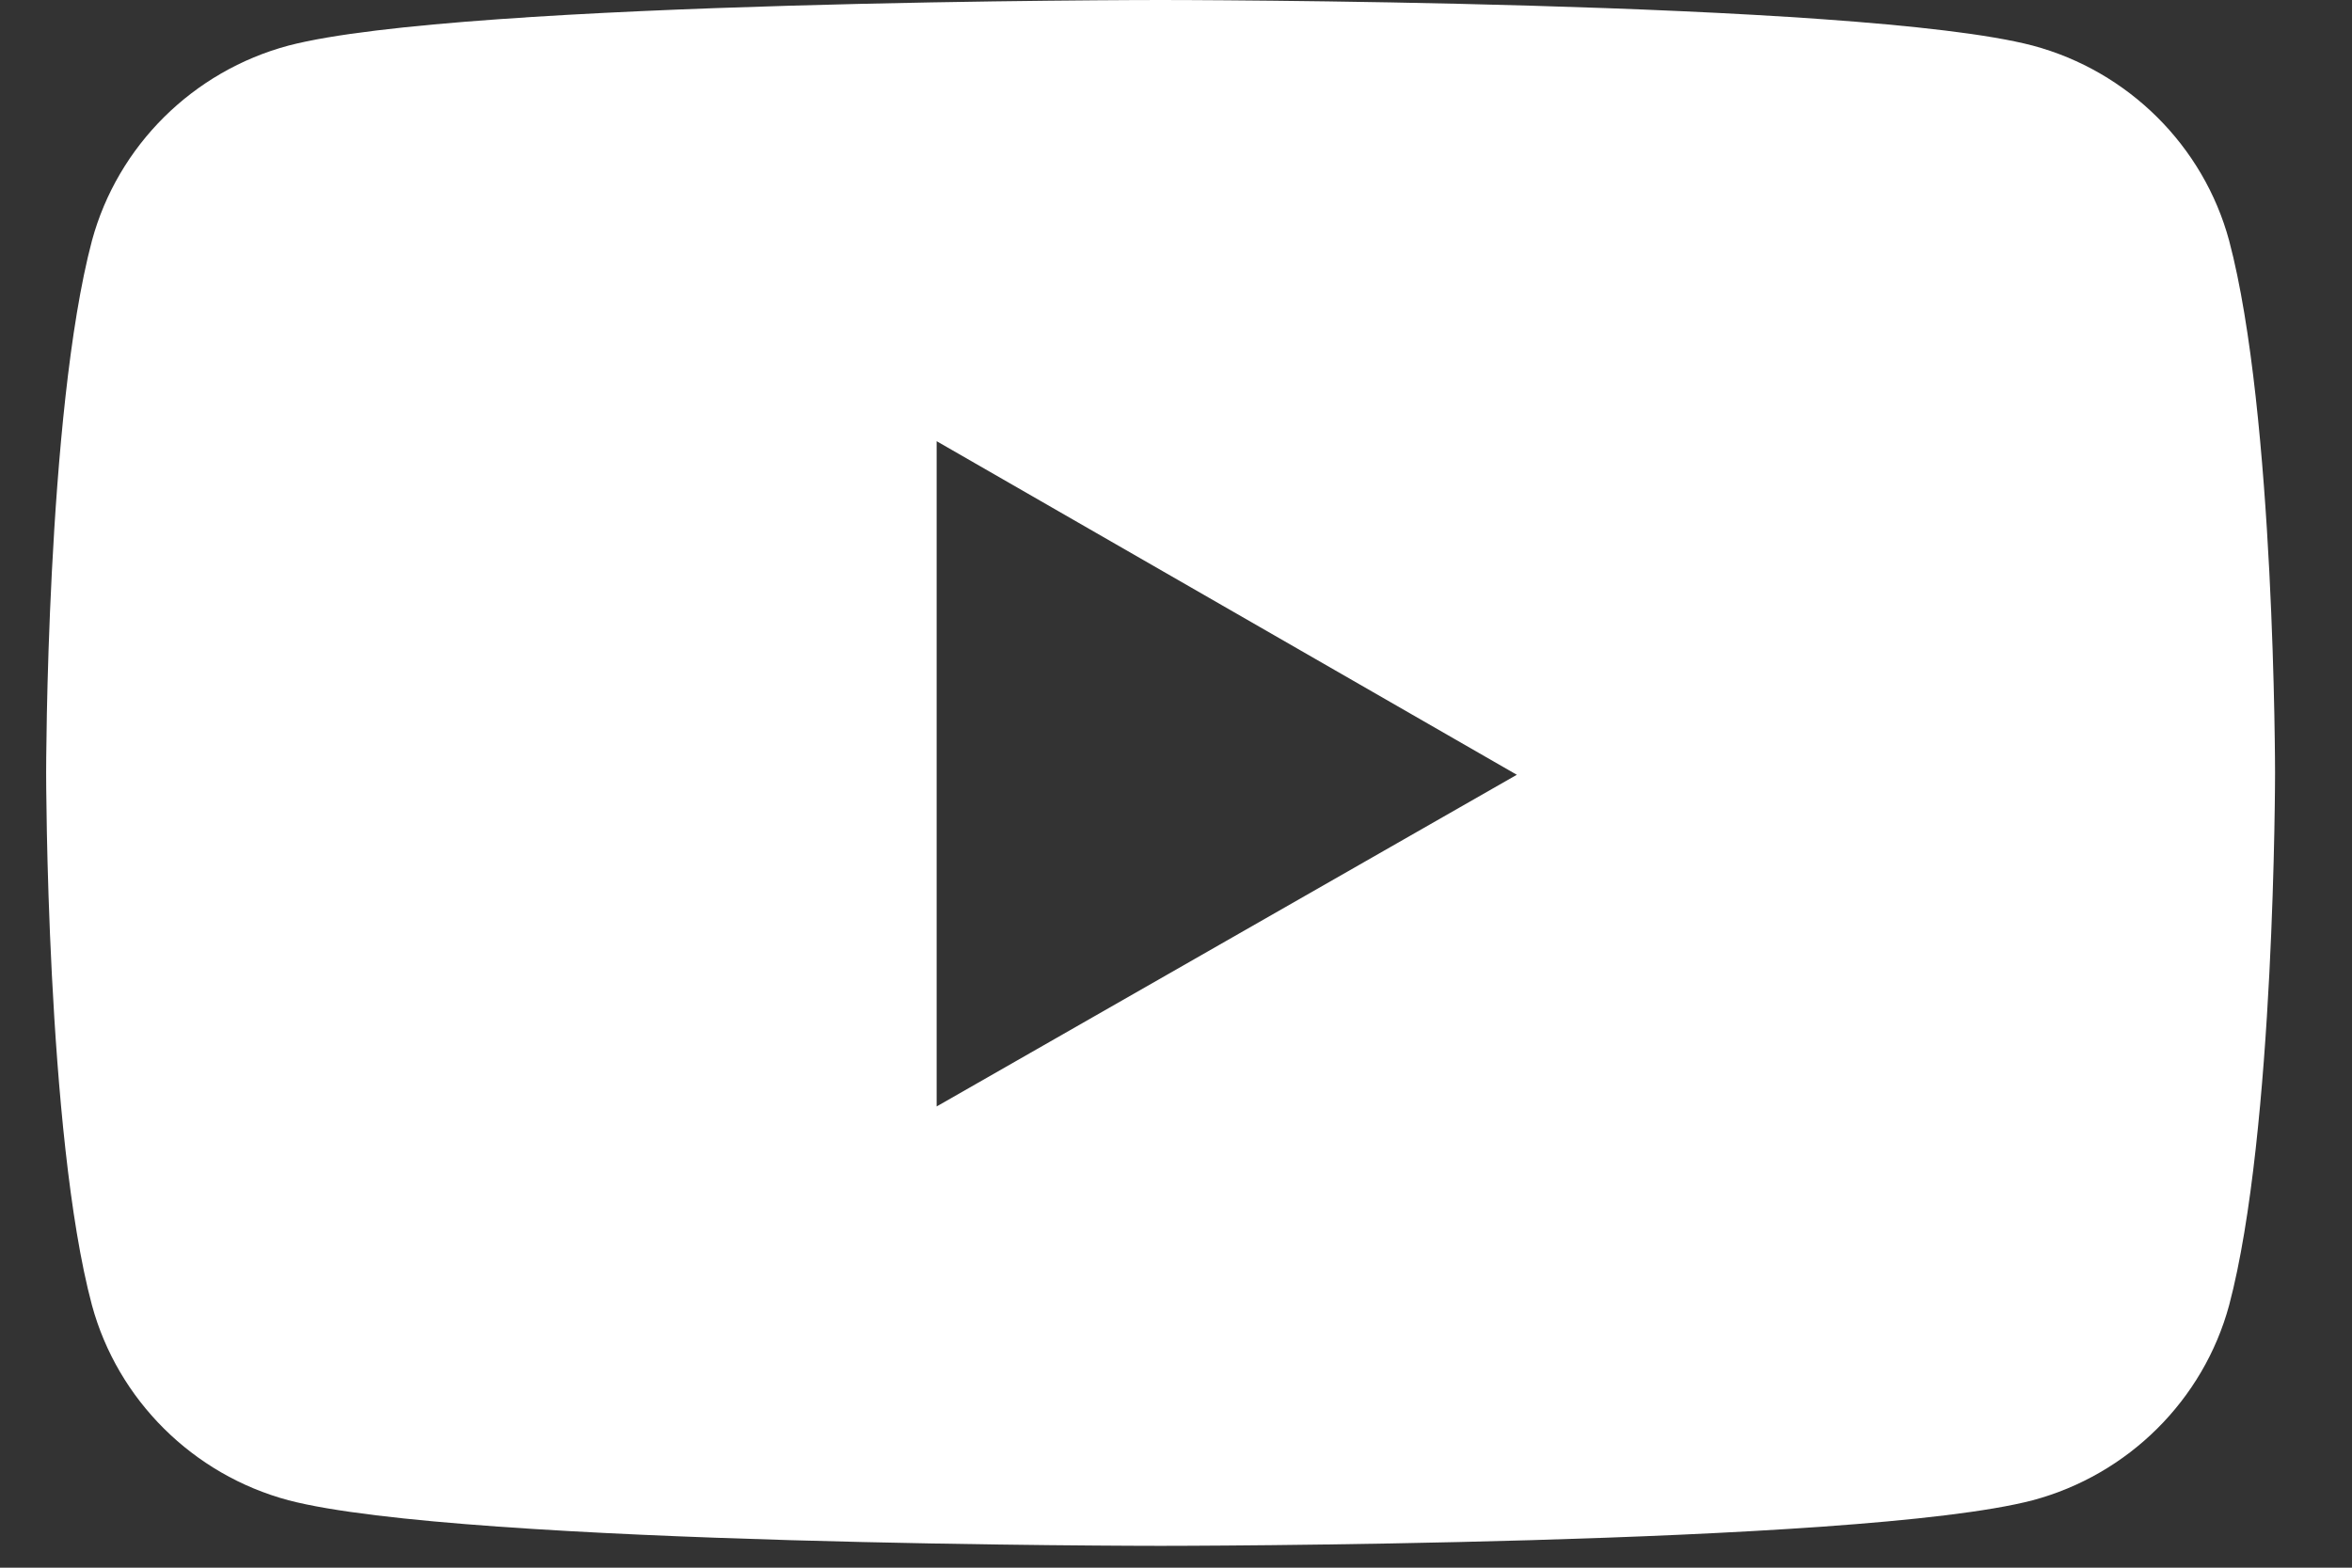 <svg width="21" height="14" viewBox="0 0 21 14" fill="none" xmlns="http://www.w3.org/2000/svg">
<rect x="0" y="0" width="21" height="14" fill="#333333" stroke="none"/>
<path fill-rule="evenodd" clip-rule="evenodd" d="M18.149 0.407C19.002 0.635 19.674 1.302 19.903 2.149C20.313 3.695 20.313 6.902 20.313 6.902C20.313 6.902 20.313 10.109 19.903 11.656C19.674 12.502 19.002 13.17 18.149 13.398C16.592 13.805 10.362 13.805 10.362 13.805C10.362 13.805 4.133 13.805 2.576 13.398C1.723 13.17 1.051 12.502 0.821 11.656C0.412 10.126 0.412 6.902 0.412 6.902C0.412 6.902 0.412 3.695 0.821 2.149C1.051 1.302 1.723 0.635 2.576 0.407C4.133 0 10.362 0 10.362 0C10.362 0 16.592 0 18.149 0.407ZM13.543 6.919L8.363 9.881V3.94L13.543 6.919Z" fill="white"/>
</svg>
